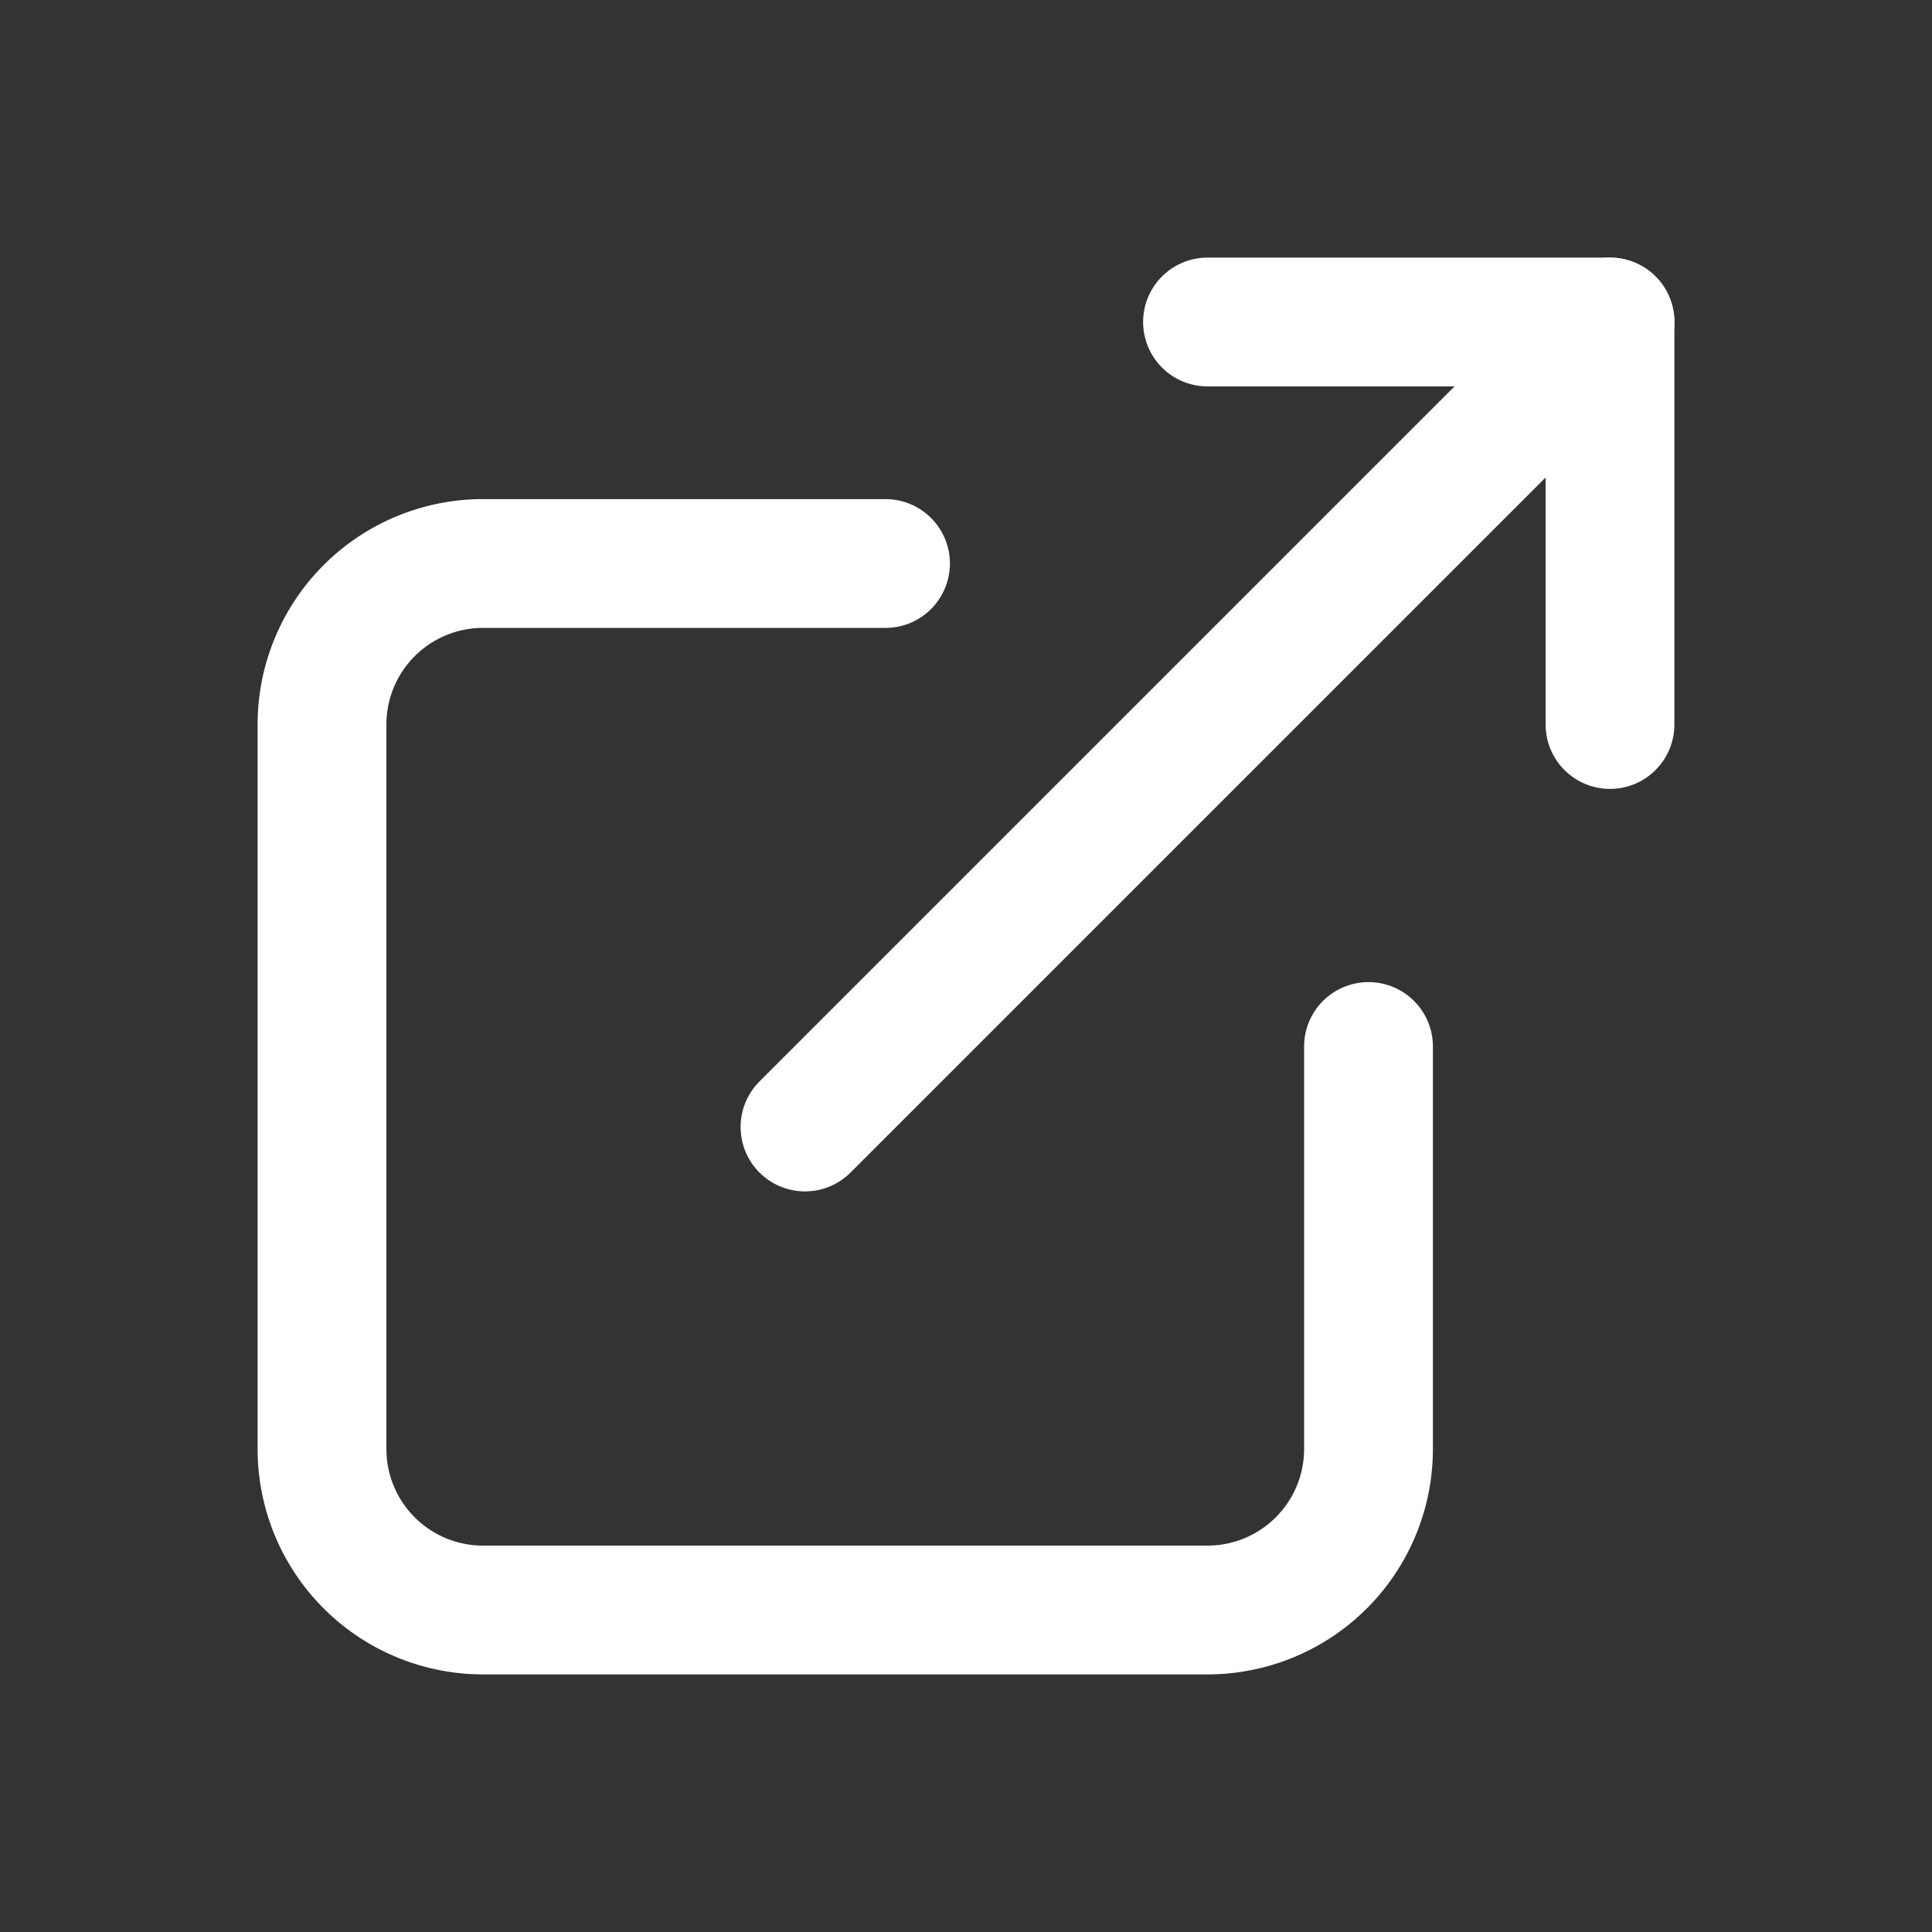 <svg id="ico_link_blank" xmlns="http://www.w3.org/2000/svg" width="30" height="30" viewBox="0 0 30 30">
  <rect x="0" y="0" width="30" height="30" fill="#333333" stroke="none"/>
  <path id="パス_344" data-name="パス 344" d="M0,0H30V30H0Z" fill="none"/>
  <path id="パス_345" data-name="パス 345" d="M12.75,7H6.5A2.5,2.5,0,0,0,4,9.5V20.75a2.5,2.5,0,0,0,2.5,2.5H17.75a2.5,2.5,0,0,0,2.5-2.5V14.5" transform="translate(1 1.75)" fill="none" stroke="#fff" stroke-linecap="round" stroke-linejoin="round" stroke-width="2"/>
  <line id="線_52" data-name="線 52" y1="12.5" x2="12.5" transform="translate(12.5 5)" fill="none" stroke="#fff" stroke-linecap="round" stroke-linejoin="round" stroke-width="2"/>
  <path id="パス_346" data-name="パス 346" d="M15,4h6.25v6.25" transform="translate(3.75 1)" fill="none" stroke="#fff" stroke-linecap="round" stroke-linejoin="round" stroke-width="2"/>
</svg>
